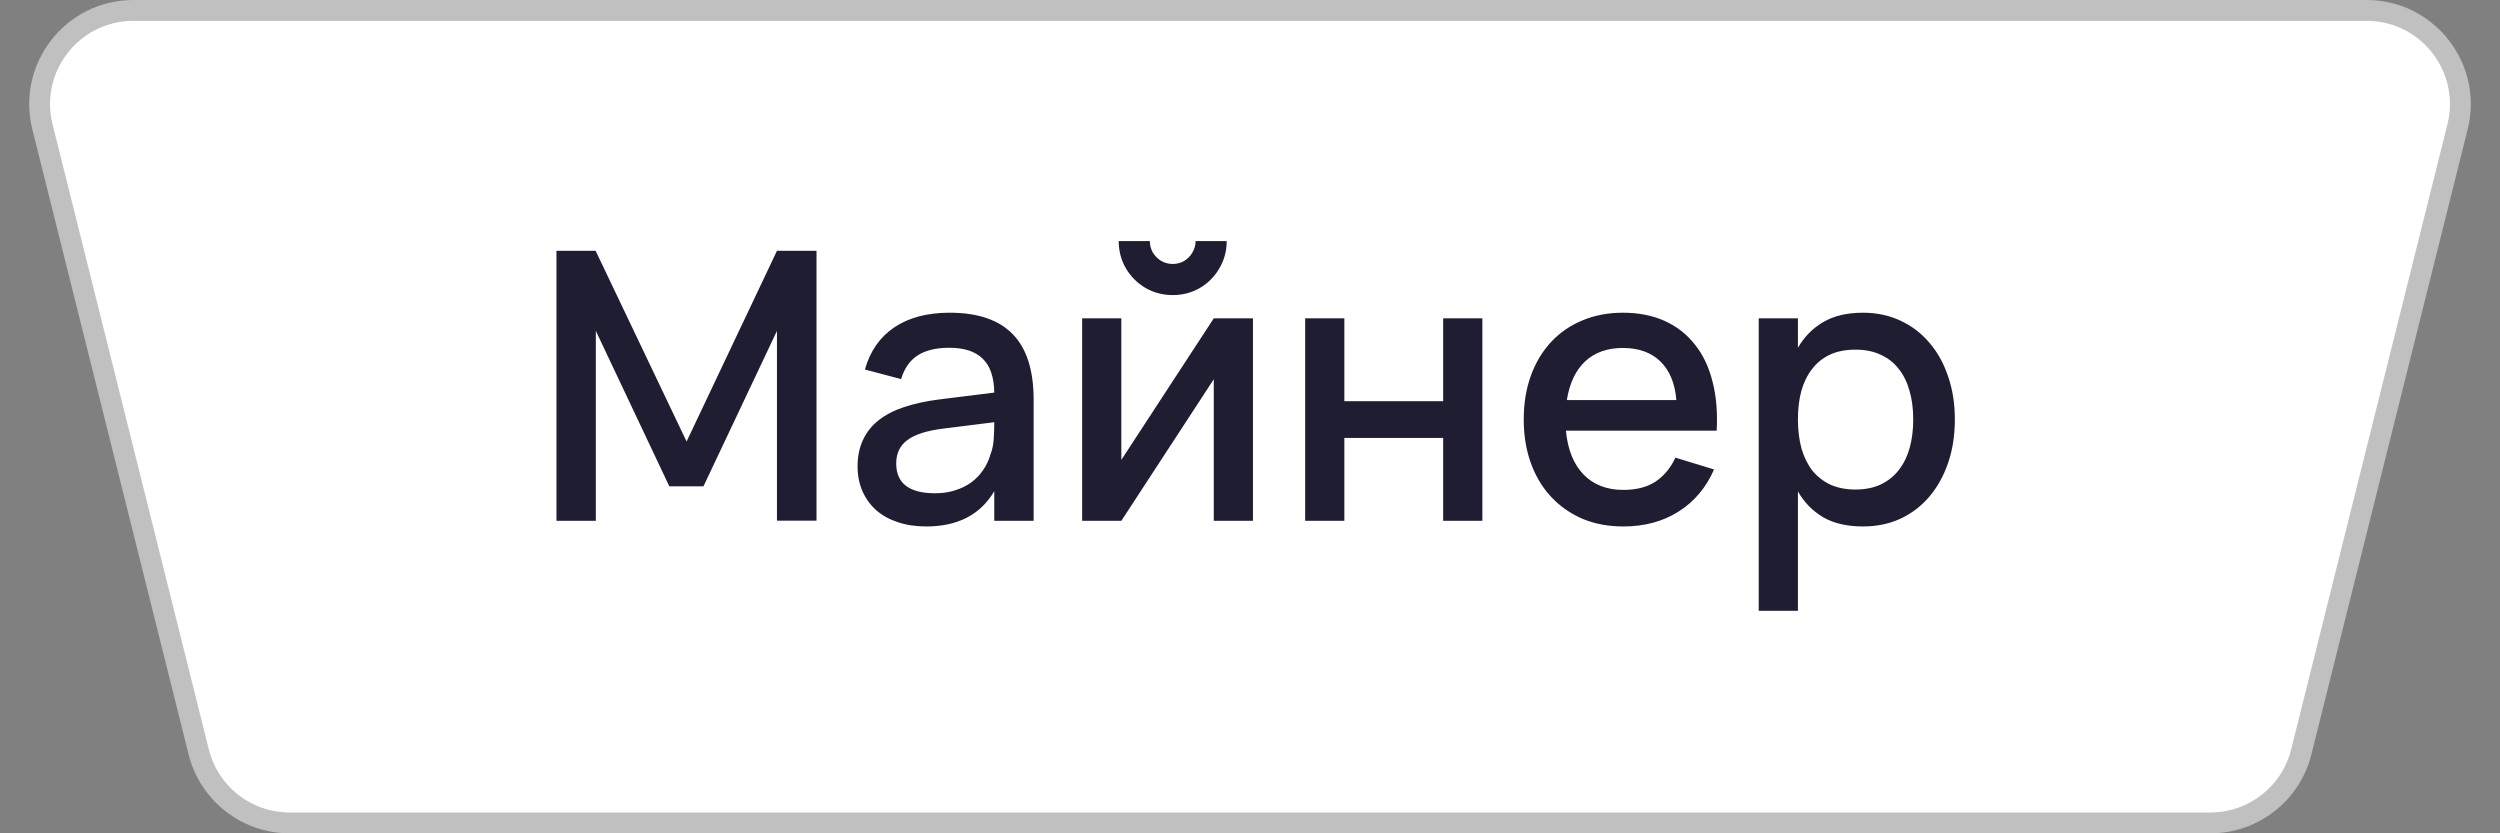 <?xml version="1.0" encoding="UTF-8"?> <svg xmlns="http://www.w3.org/2000/svg" width="120" height="40" viewBox="0 0 120 40" fill="none"><rect x="0" y="0" width="120" height="40" fill="#808080" stroke="none"/> <path d="M6.404 0.5H113.596C116.524 0.5 118.672 3.251 117.962 6.091L110.462 36.091C109.961 38.095 108.161 39.5 106.096 39.5H13.904C11.839 39.5 10.039 38.095 9.538 36.091L2.038 6.091C1.328 3.251 3.476 0.5 6.404 0.5Z" fill="white" stroke="#C0C0C0"></path> <path d="M26.71 25V12.04H28.591L32.956 21.193L37.294 12.04H39.193V24.991H37.294V15.883L33.766 23.344H32.128L28.6 15.883V25H26.71ZM45.583 15.01C46.939 15.01 47.95 15.355 48.616 16.045C49.282 16.729 49.615 17.779 49.615 19.195V25H47.725V23.578C47.059 24.706 45.97 25.27 44.458 25.27C43.954 25.27 43.498 25.201 43.09 25.063C42.688 24.931 42.343 24.739 42.055 24.487C41.773 24.235 41.554 23.932 41.398 23.578C41.242 23.224 41.164 22.828 41.164 22.39C41.164 21.904 41.251 21.478 41.425 21.112C41.599 20.74 41.851 20.425 42.181 20.167C42.517 19.903 42.925 19.693 43.405 19.537C43.891 19.375 44.44 19.255 45.052 19.177L47.725 18.844C47.713 18.1 47.527 17.557 47.167 17.215C46.813 16.867 46.279 16.693 45.565 16.693C44.929 16.693 44.422 16.816 44.044 17.062C43.672 17.302 43.408 17.68 43.252 18.196L41.515 17.737C41.767 16.849 42.238 16.174 42.928 15.712C43.624 15.244 44.509 15.01 45.583 15.01ZM45.286 20.572C44.494 20.668 43.918 20.851 43.558 21.121C43.198 21.385 43.018 21.76 43.018 22.246C43.018 23.2 43.642 23.677 44.89 23.677C45.226 23.677 45.538 23.632 45.826 23.542C46.12 23.452 46.381 23.326 46.609 23.164C46.837 22.996 47.029 22.798 47.185 22.57C47.347 22.336 47.467 22.081 47.545 21.805C47.635 21.571 47.686 21.322 47.698 21.058C47.716 20.788 47.725 20.545 47.725 20.329V20.266L45.286 20.572ZM56.29 14.164C55.816 14.164 55.381 14.05 54.985 13.822C54.589 13.588 54.274 13.273 54.04 12.877C53.812 12.481 53.698 12.046 53.698 11.572H55.192C55.192 11.77 55.24 11.953 55.336 12.121C55.438 12.289 55.573 12.424 55.741 12.526C55.909 12.622 56.092 12.67 56.29 12.67C56.494 12.67 56.677 12.622 56.839 12.526C57.007 12.424 57.139 12.289 57.235 12.121C57.337 11.953 57.388 11.77 57.388 11.572H58.882C58.882 12.046 58.765 12.481 58.531 12.877C58.303 13.273 57.991 13.588 57.595 13.822C57.199 14.05 56.764 14.164 56.29 14.164ZM60.142 15.28V25H58.261V18.205L53.824 25H51.943V15.28H53.824V22.075L58.261 15.28H60.142ZM62.648 25V15.28H64.529V19.258H69.272V15.28H71.153V25H69.272V21.022H64.529V25H62.648ZM77.918 23.515C78.536 23.515 79.046 23.386 79.448 23.128C79.856 22.864 80.18 22.477 80.42 21.967L82.274 22.534C81.89 23.41 81.32 24.085 80.564 24.559C79.814 25.033 78.932 25.27 77.918 25.27C77.198 25.27 76.544 25.147 75.956 24.901C75.374 24.649 74.873 24.298 74.453 23.848C74.033 23.398 73.709 22.858 73.481 22.228C73.253 21.598 73.139 20.902 73.139 20.14C73.139 19.366 73.253 18.664 73.481 18.034C73.709 17.404 74.033 16.864 74.453 16.414C74.873 15.964 75.374 15.619 75.956 15.379C76.544 15.133 77.192 15.01 77.9 15.01C78.656 15.01 79.325 15.142 79.907 15.406C80.489 15.67 80.972 16.048 81.356 16.54C81.746 17.026 82.028 17.62 82.202 18.322C82.382 19.018 82.448 19.801 82.4 20.671H75.164C75.248 21.577 75.53 22.279 76.01 22.777C76.49 23.269 77.126 23.515 77.918 23.515ZM80.465 19.204C80.399 18.4 80.144 17.782 79.7 17.35C79.256 16.918 78.656 16.702 77.9 16.702C77.15 16.702 76.544 16.918 76.082 17.35C75.626 17.782 75.335 18.4 75.209 19.204H80.465ZM84.419 29.32V15.28H86.3V16.693C86.606 16.165 87.011 15.754 87.515 15.46C88.025 15.16 88.661 15.01 89.423 15.01C90.077 15.01 90.674 15.136 91.214 15.388C91.76 15.64 92.225 15.994 92.609 16.45C92.999 16.9 93.299 17.44 93.509 18.07C93.725 18.694 93.833 19.381 93.833 20.131C93.833 20.893 93.725 21.589 93.509 22.219C93.293 22.849 92.99 23.392 92.6 23.848C92.216 24.298 91.754 24.649 91.214 24.901C90.674 25.147 90.077 25.27 89.423 25.27C88.661 25.27 88.025 25.123 87.515 24.829C87.005 24.529 86.6 24.115 86.3 23.587V29.32H84.419ZM89.063 23.497C89.525 23.497 89.93 23.416 90.278 23.254C90.626 23.086 90.914 22.855 91.142 22.561C91.376 22.261 91.55 21.907 91.664 21.499C91.778 21.085 91.835 20.629 91.835 20.131C91.835 19.621 91.775 19.162 91.655 18.754C91.541 18.34 91.367 17.989 91.133 17.701C90.905 17.407 90.617 17.182 90.269 17.026C89.927 16.864 89.525 16.783 89.063 16.783C88.589 16.783 88.178 16.864 87.83 17.026C87.488 17.188 87.203 17.419 86.975 17.719C86.747 18.013 86.576 18.364 86.462 18.772C86.354 19.18 86.3 19.633 86.3 20.131C86.3 20.641 86.357 21.106 86.471 21.526C86.591 21.94 86.765 22.294 86.993 22.588C87.227 22.876 87.515 23.101 87.857 23.263C88.205 23.419 88.607 23.497 89.063 23.497Z" fill="#1F1D31"></path> </svg> 